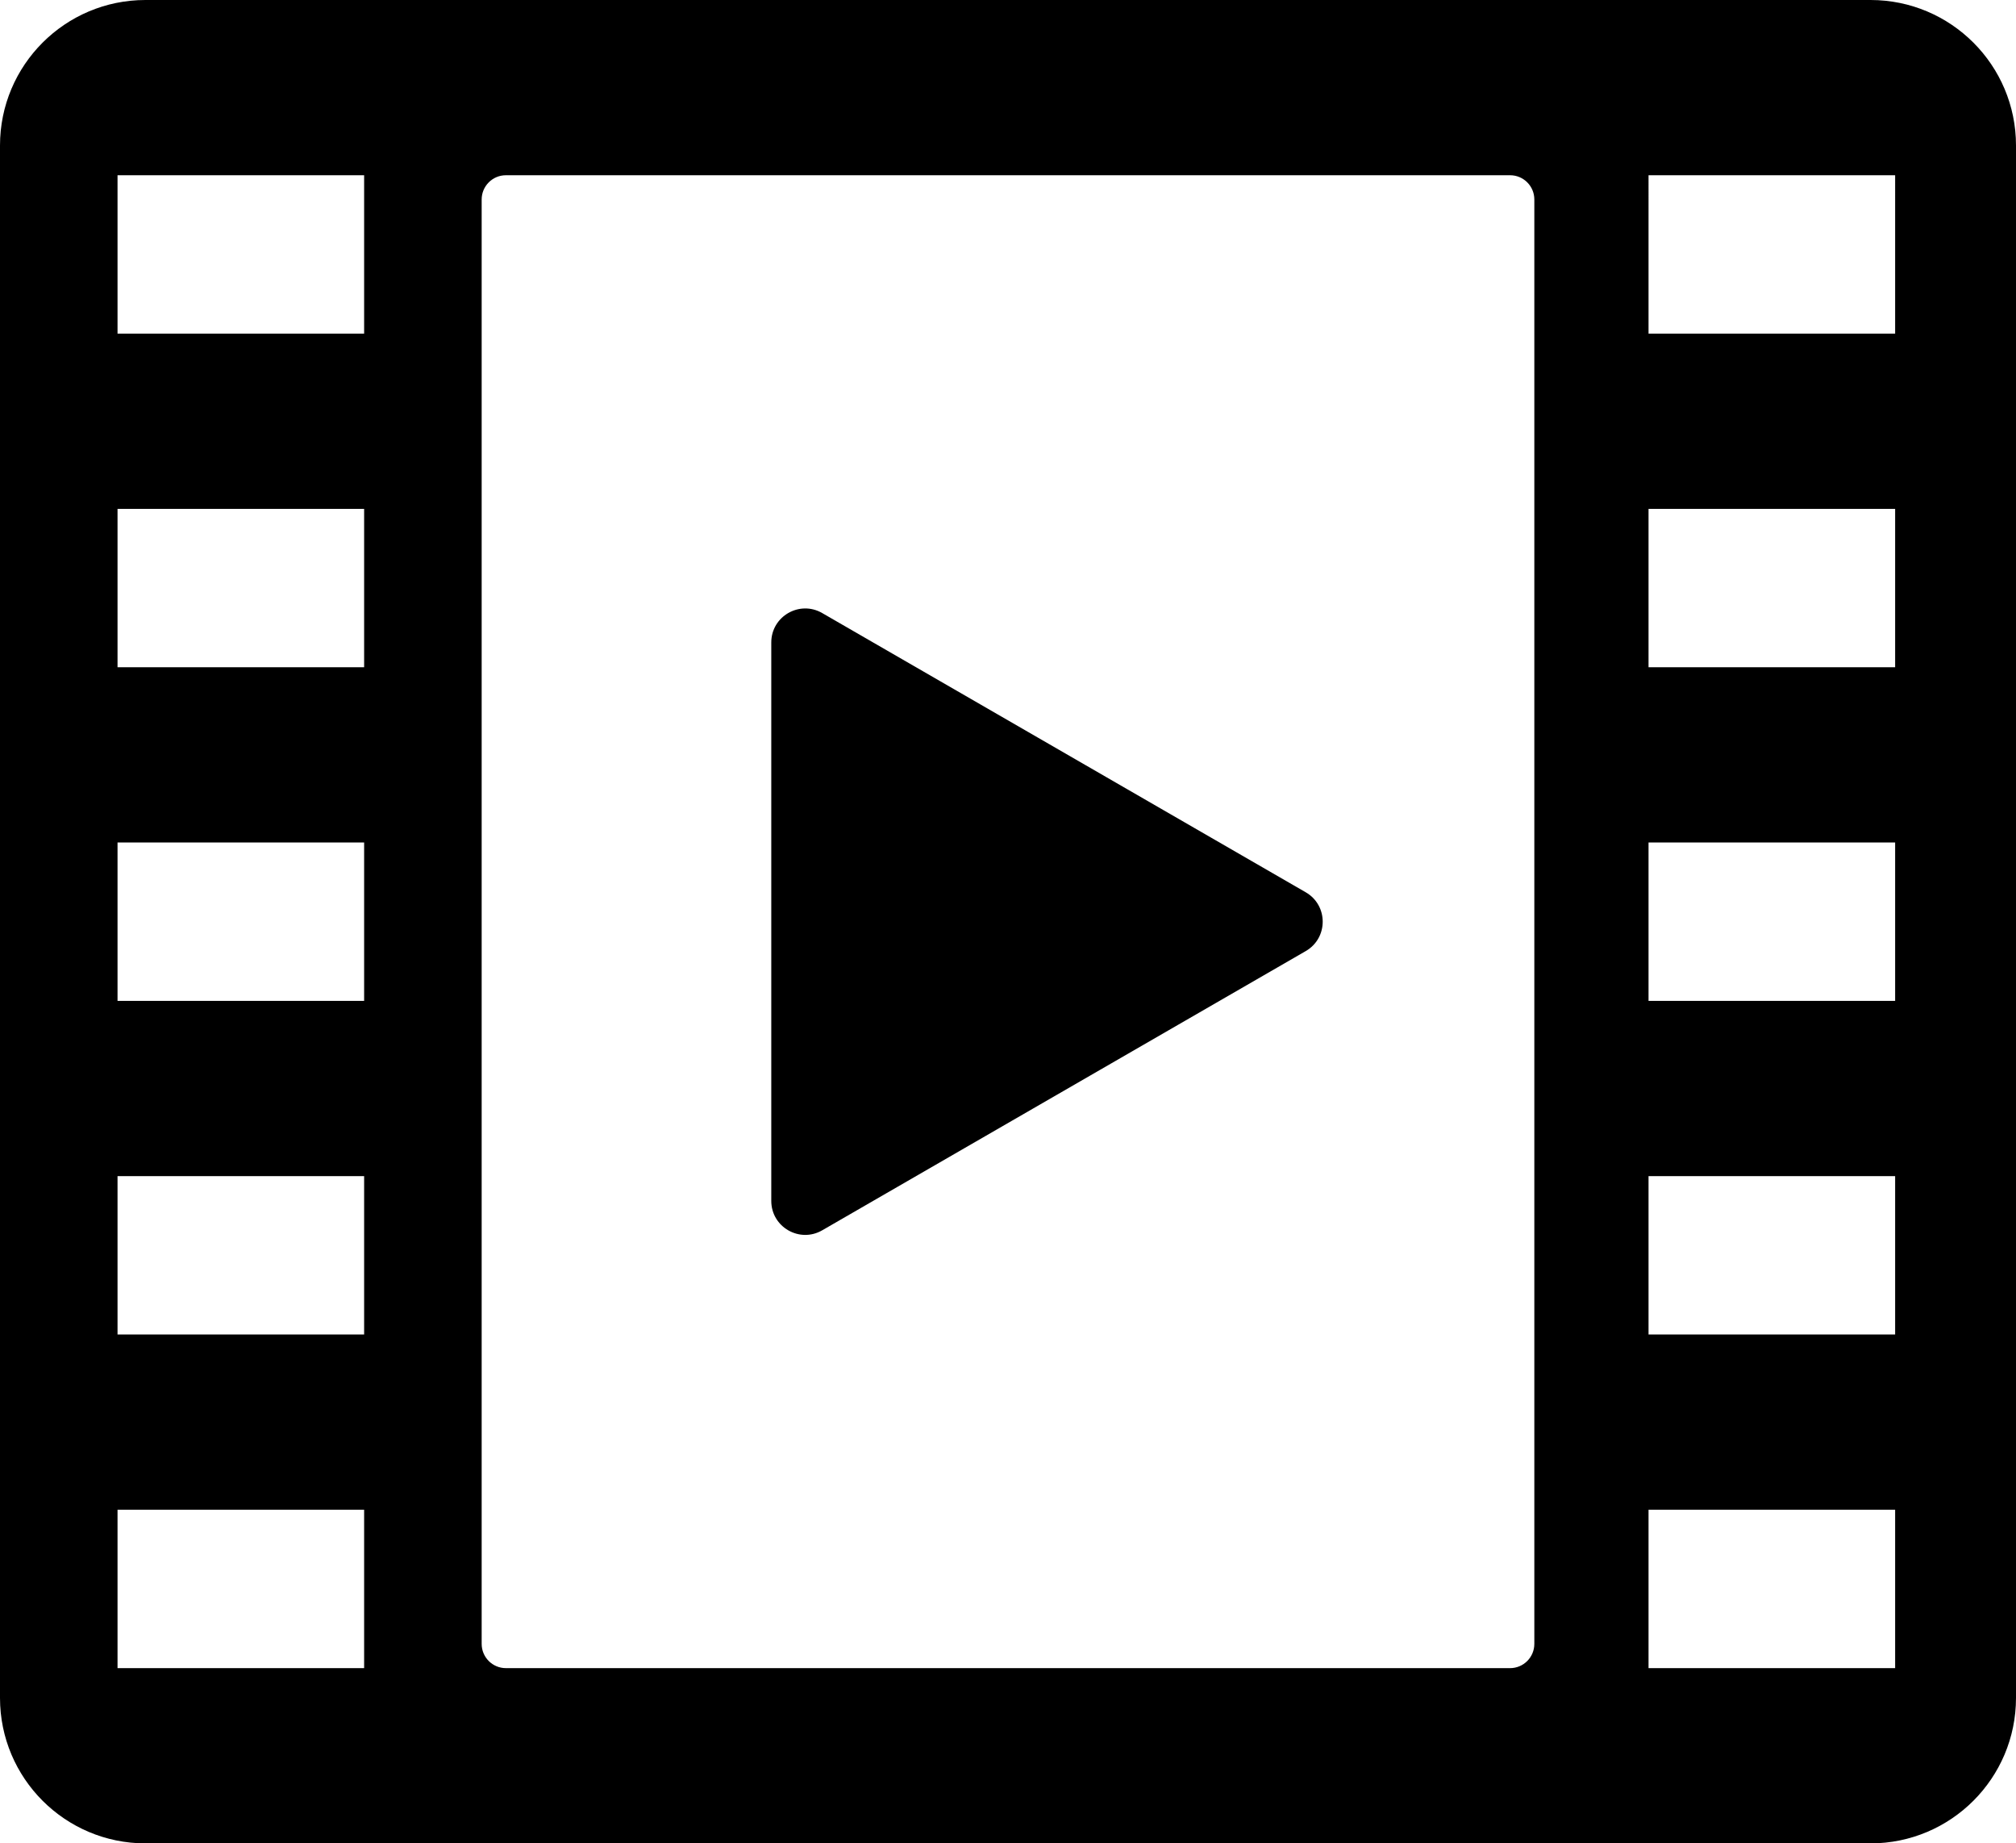 <?xml version="1.0" encoding="utf-8"?>
<!-- Generator: Adobe Illustrator 14.0.0, SVG Export Plug-In  -->
<!DOCTYPE svg PUBLIC "-//W3C//DTD SVG 1.1//EN" "http://www.w3.org/Graphics/SVG/1.1/DTD/svg11.dtd">
<svg version="1.1"
	 xmlns="http://www.w3.org/2000/svg" xmlns:xlink="http://www.w3.org/1999/xlink" xmlns:a="http://ns.adobe.com/AdobeSVGViewerExtensions/3.0/"
	 x="0px" y="0px" width="570px" height="521px" viewBox="0 0 570 521" enable-background="new 0 0 570 521" xml:space="preserve">
<defs>
</defs>
<path d="M369.181,252.231l-136.715-78.933c-6.398-3.694-14.396,0.924-14.396,8.312v157.865c0,7.388,7.998,12.006,14.396,8.312
	l136.715-78.933C375.579,265.16,375.579,255.925,369.181,252.231z"/>
<path d="M528.868,0H41.131C18.415,0,0,18.415,0,41.131v438.823c0,22.717,18.415,41.132,41.131,41.132h487.737
	c22.717,0,41.132-18.415,41.132-41.132V41.131C570,18.415,551.585,0,528.868,0z M102.955,471.55H33.231v-44.773h69.723V471.55z
	 M102.955,377.239H33.231v-44.773h69.723V377.239z M102.955,282.93H33.231v-44.773h69.723V282.93z M102.955,188.62H33.231v-44.773
	h69.723V188.62z M102.955,94.31H33.231V49.537h69.723V94.31z M433.814,464.694c0,3.786-3.069,6.855-6.855,6.855H143.041
	c-3.786,0-6.855-3.069-6.855-6.855V56.392c0-3.786,3.069-6.855,6.855-6.855h283.918c3.786,0,6.855,3.069,6.855,6.855V464.694z
	 M535.827,471.55h-69.724v-44.773h69.724V471.55z M535.827,377.239h-69.724v-44.773h69.724V377.239z M535.827,282.93h-69.724
	v-44.773h69.724V282.93z M535.827,188.62h-69.724v-44.773h69.724V188.62z M535.827,94.31h-69.724V49.537h69.724V94.31z"/>
</svg>
